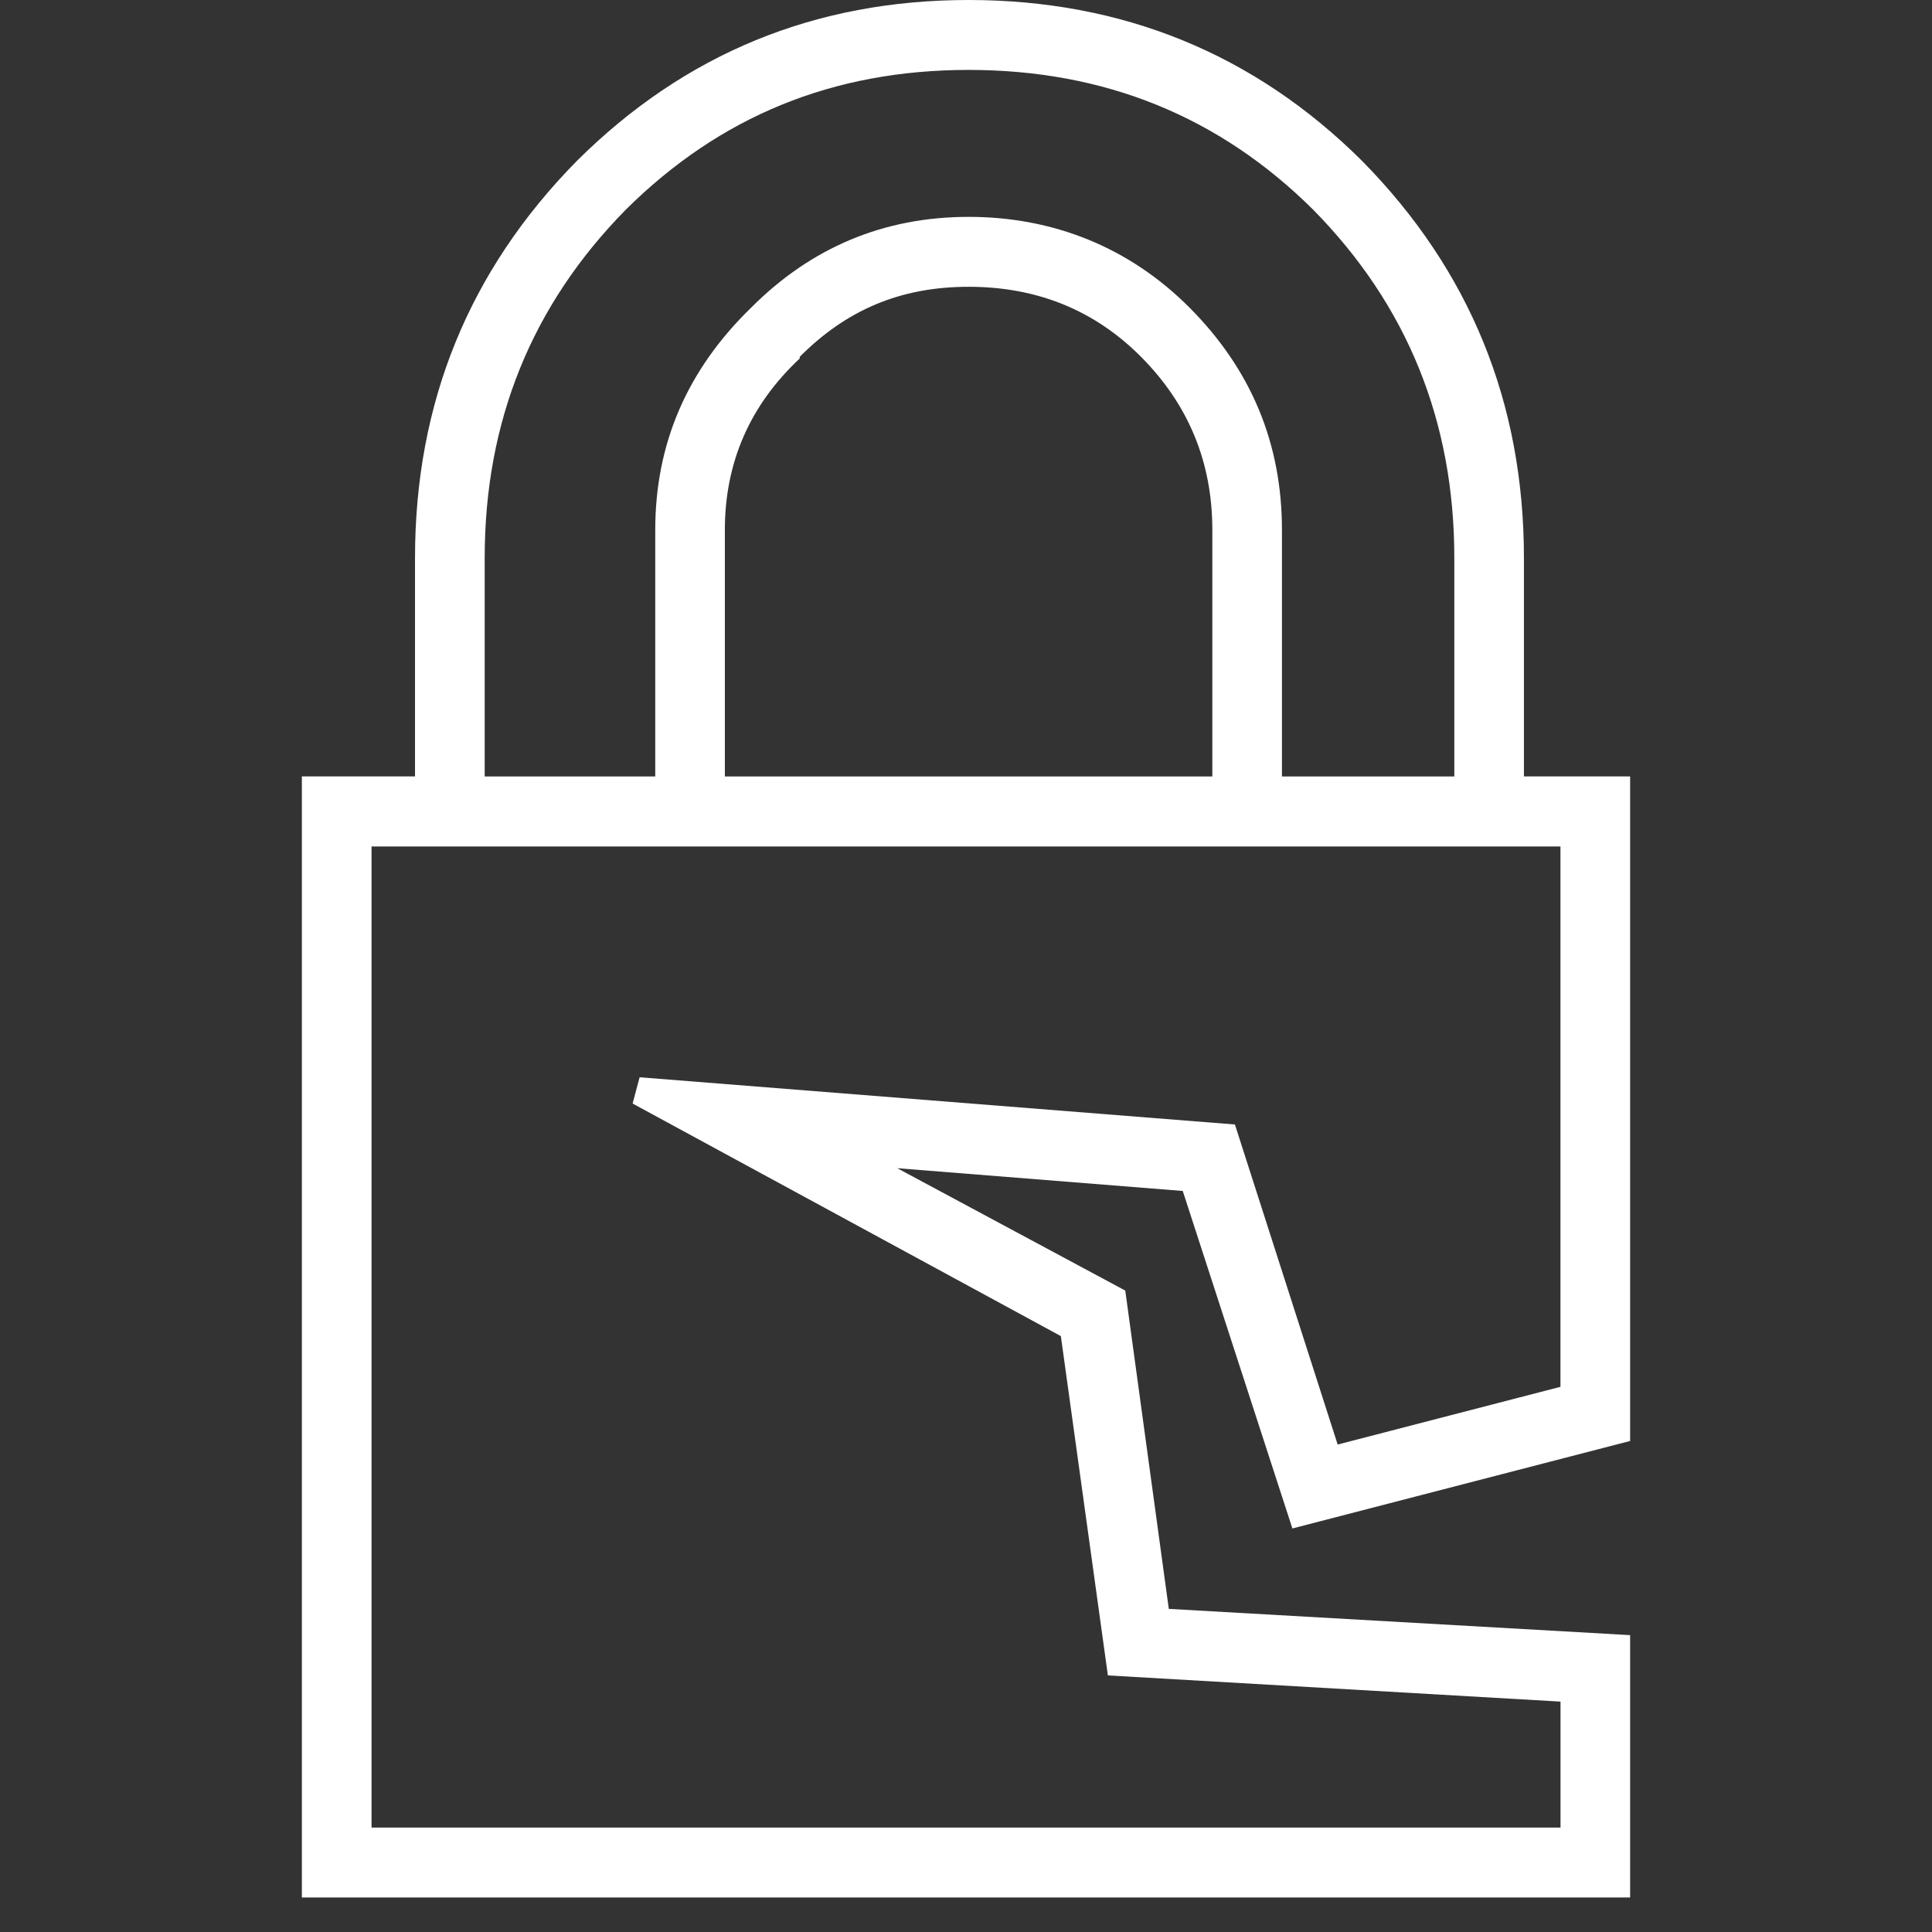 <svg width="32" height="32" fill="none" xmlns="http://www.w3.org/2000/svg"><rect width="100%" height="100%" fill="#333333" stroke="none"/><path fill-rule="evenodd" clip-rule="evenodd" d="M25.847 30.27v-2.086l-7.497-.434-.779-5.62-7.093-3.852.116-.435 9.86.782 1.702 5.301 3.69-.956v-8.95H6.154v16.25h19.694zM20.08 12.86V8.777c0-1.118-.392-2.074-1.182-2.868-.767-.77-1.719-1.159-2.855-1.159s-2.03.389-2.797 1.16v.028c-.824.77-1.24 1.72-1.24 2.839v4.084h8.074zm5.161-3.62v3.62H27v11.007l-5.594 1.449-1.816-5.59-4.729-.377 3.777 2.027.721 5.272 7.641.435v4.345H5V12.86h1.874V9.24c0-2.567.894-4.763 2.682-6.576C11.343.886 13.506 0 16.043 0c2.538 0 4.729.886 6.517 2.665 1.787 1.813 2.681 4.009 2.681 6.575zm-1.153 3.62V9.24c0-2.26-.779-4.183-2.336-5.765-1.557-1.547-3.46-2.317-5.709-2.317-2.249 0-4.123.77-5.68 2.317C8.806 5.058 8.028 6.981 8.028 9.24v3.621h2.825V8.777c0-1.431.53-2.653 1.586-3.679.998-1.002 2.203-1.506 3.604-1.506 1.402 0 2.665.504 3.662 1.506 1.02 1.026 1.528 2.248 1.528 3.679v4.084h2.855z" fill="#fff"/></svg>